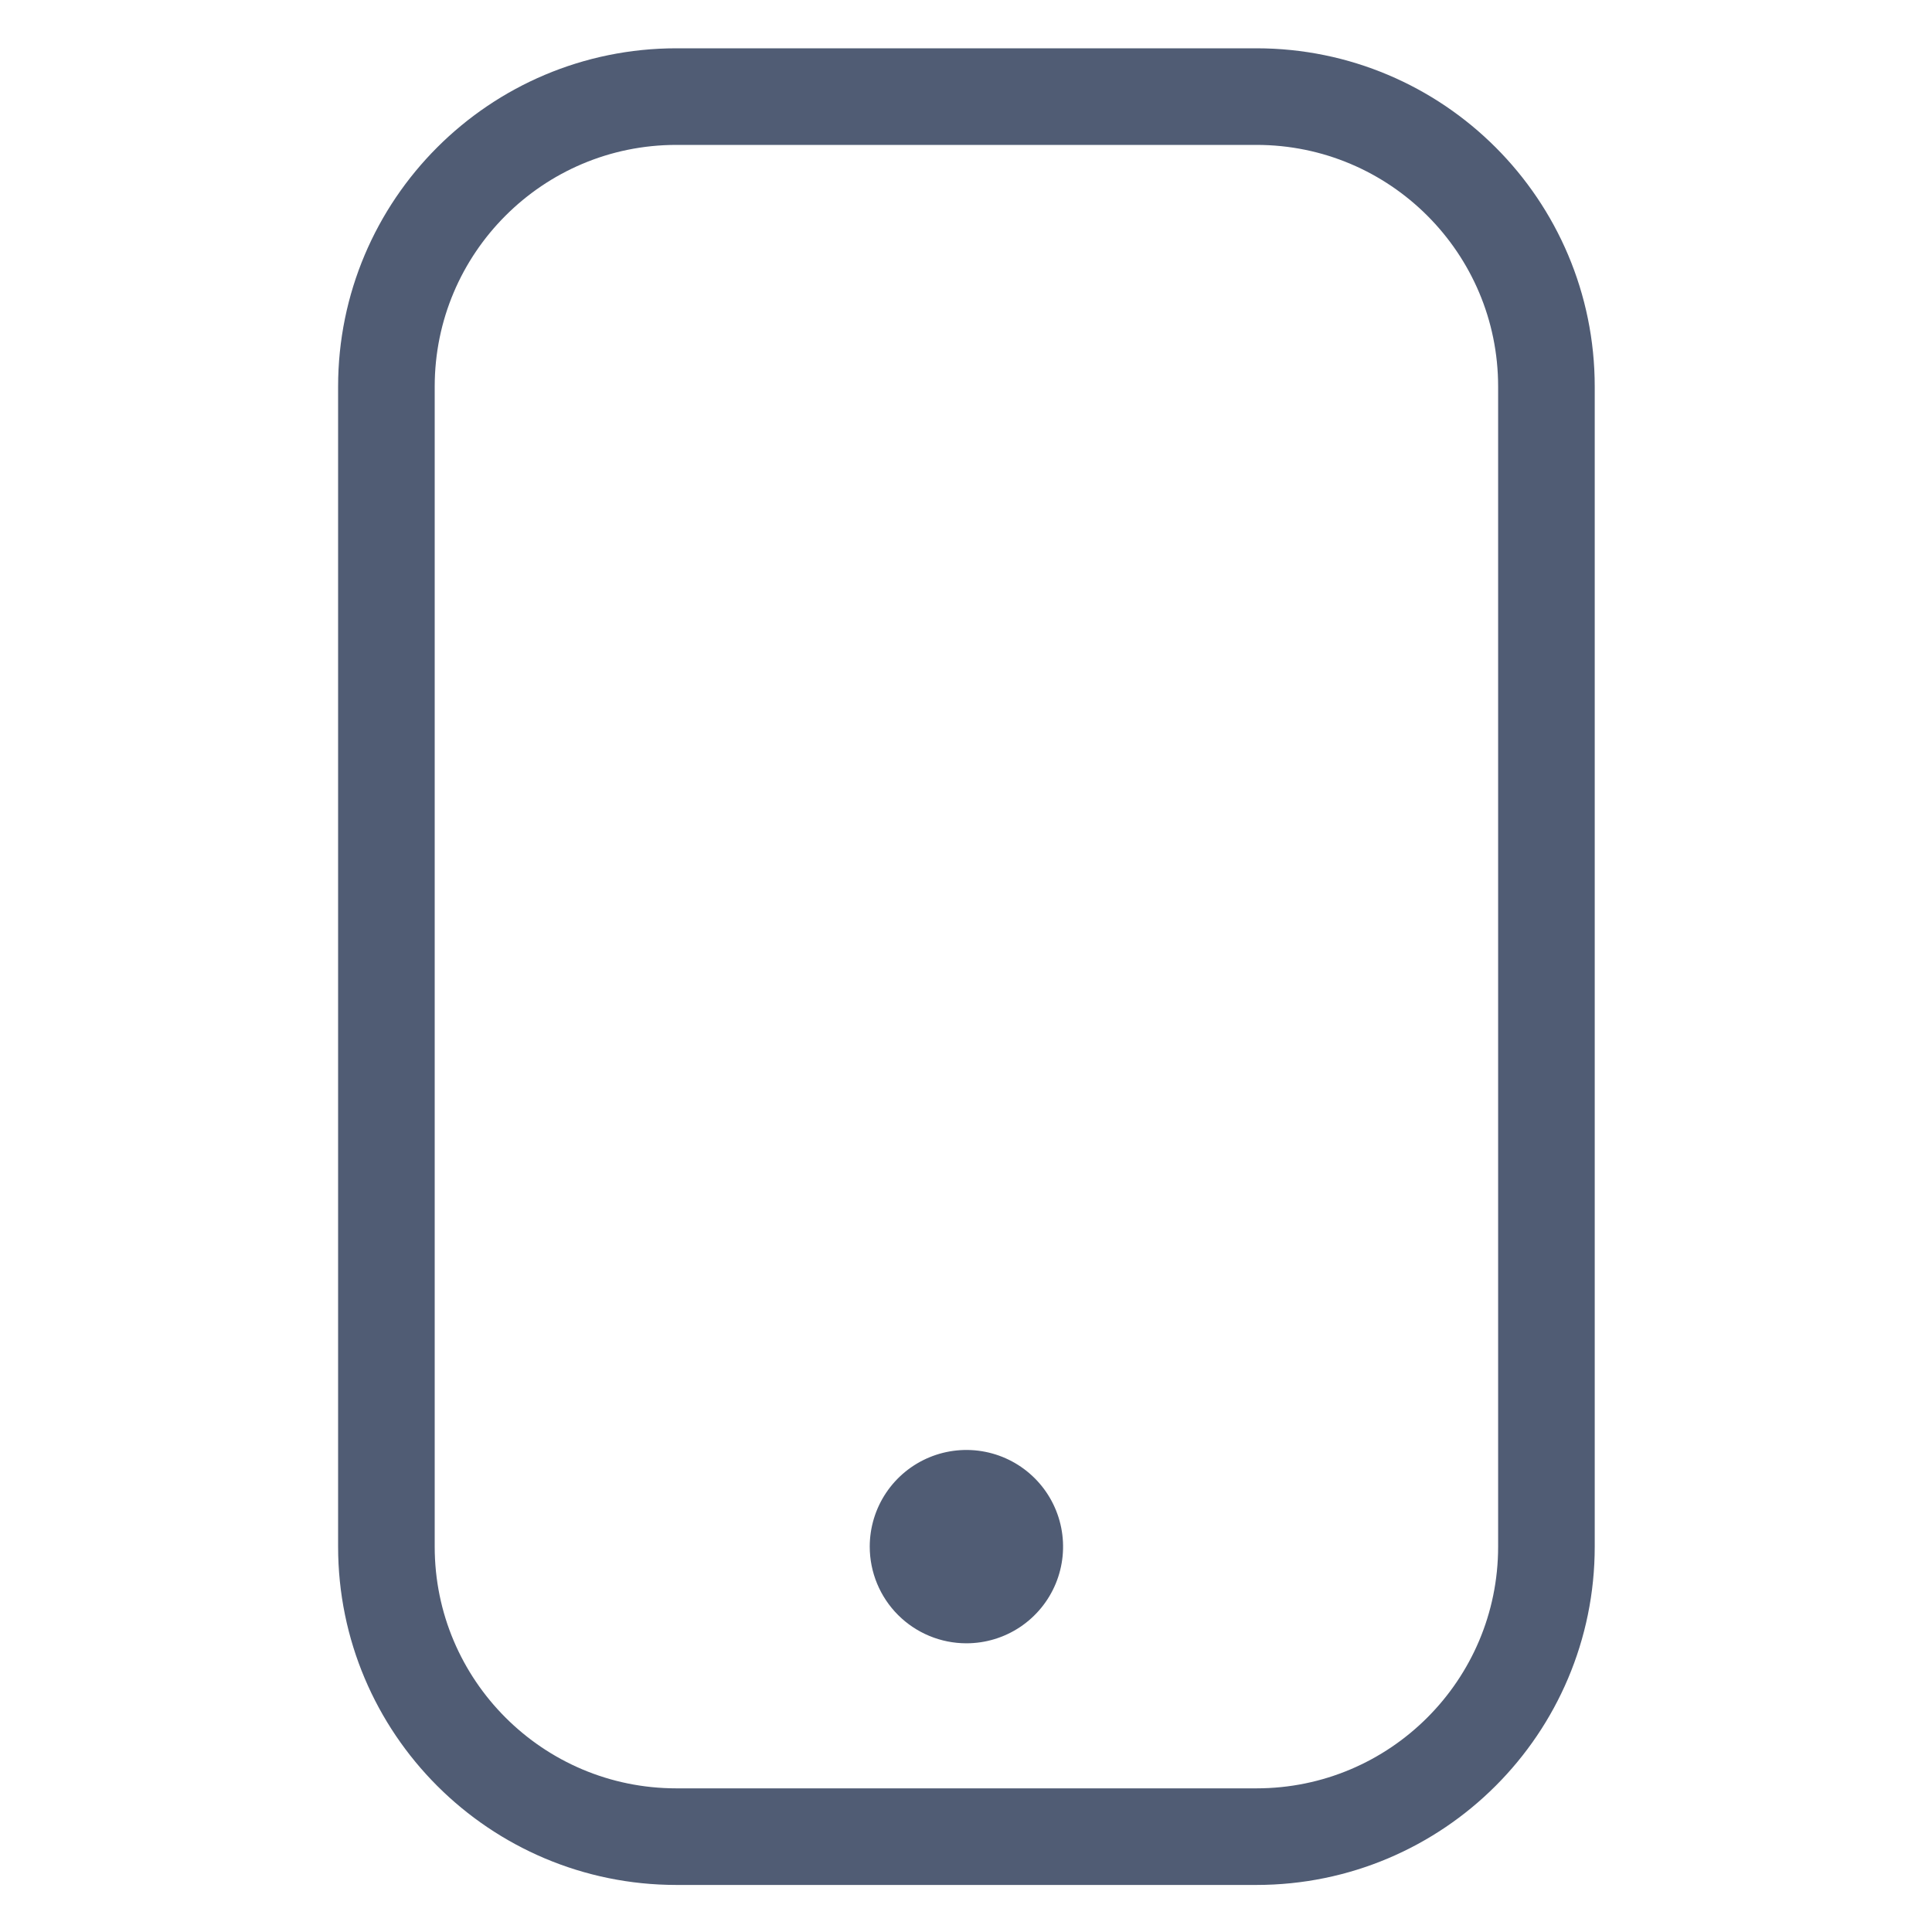 <svg width="200" height="200" viewBox="0 0 200 200" fill="none" xmlns="http://www.w3.org/2000/svg">
<path d="M130.064 10H70.022C53.441 10 40 23.441 40 40.022V160.107C40 176.688 53.441 190.129 70.022 190.129H130.064C146.645 190.129 160.086 176.688 160.086 160.107V40.022C160.086 23.441 146.645 10 130.064 10Z" stroke="#505C74" stroke-width="10" stroke-linecap="round" stroke-linejoin="round"/>
<path d="M100.042 170.114C97.388 170.114 94.843 169.059 92.966 167.183C91.09 165.307 90.035 162.761 90.035 160.107C90.035 158.128 90.622 156.193 91.721 154.547C92.821 152.902 94.384 151.619 96.213 150.861C98.041 150.104 100.053 149.906 101.995 150.292C103.936 150.678 105.719 151.631 107.118 153.031C108.518 154.43 109.471 156.213 109.857 158.155C110.244 160.096 110.045 162.108 109.288 163.937C108.53 165.765 107.247 167.328 105.602 168.428C103.956 169.528 102.022 170.114 100.042 170.114Z" fill="#505C74"/>
</svg>

